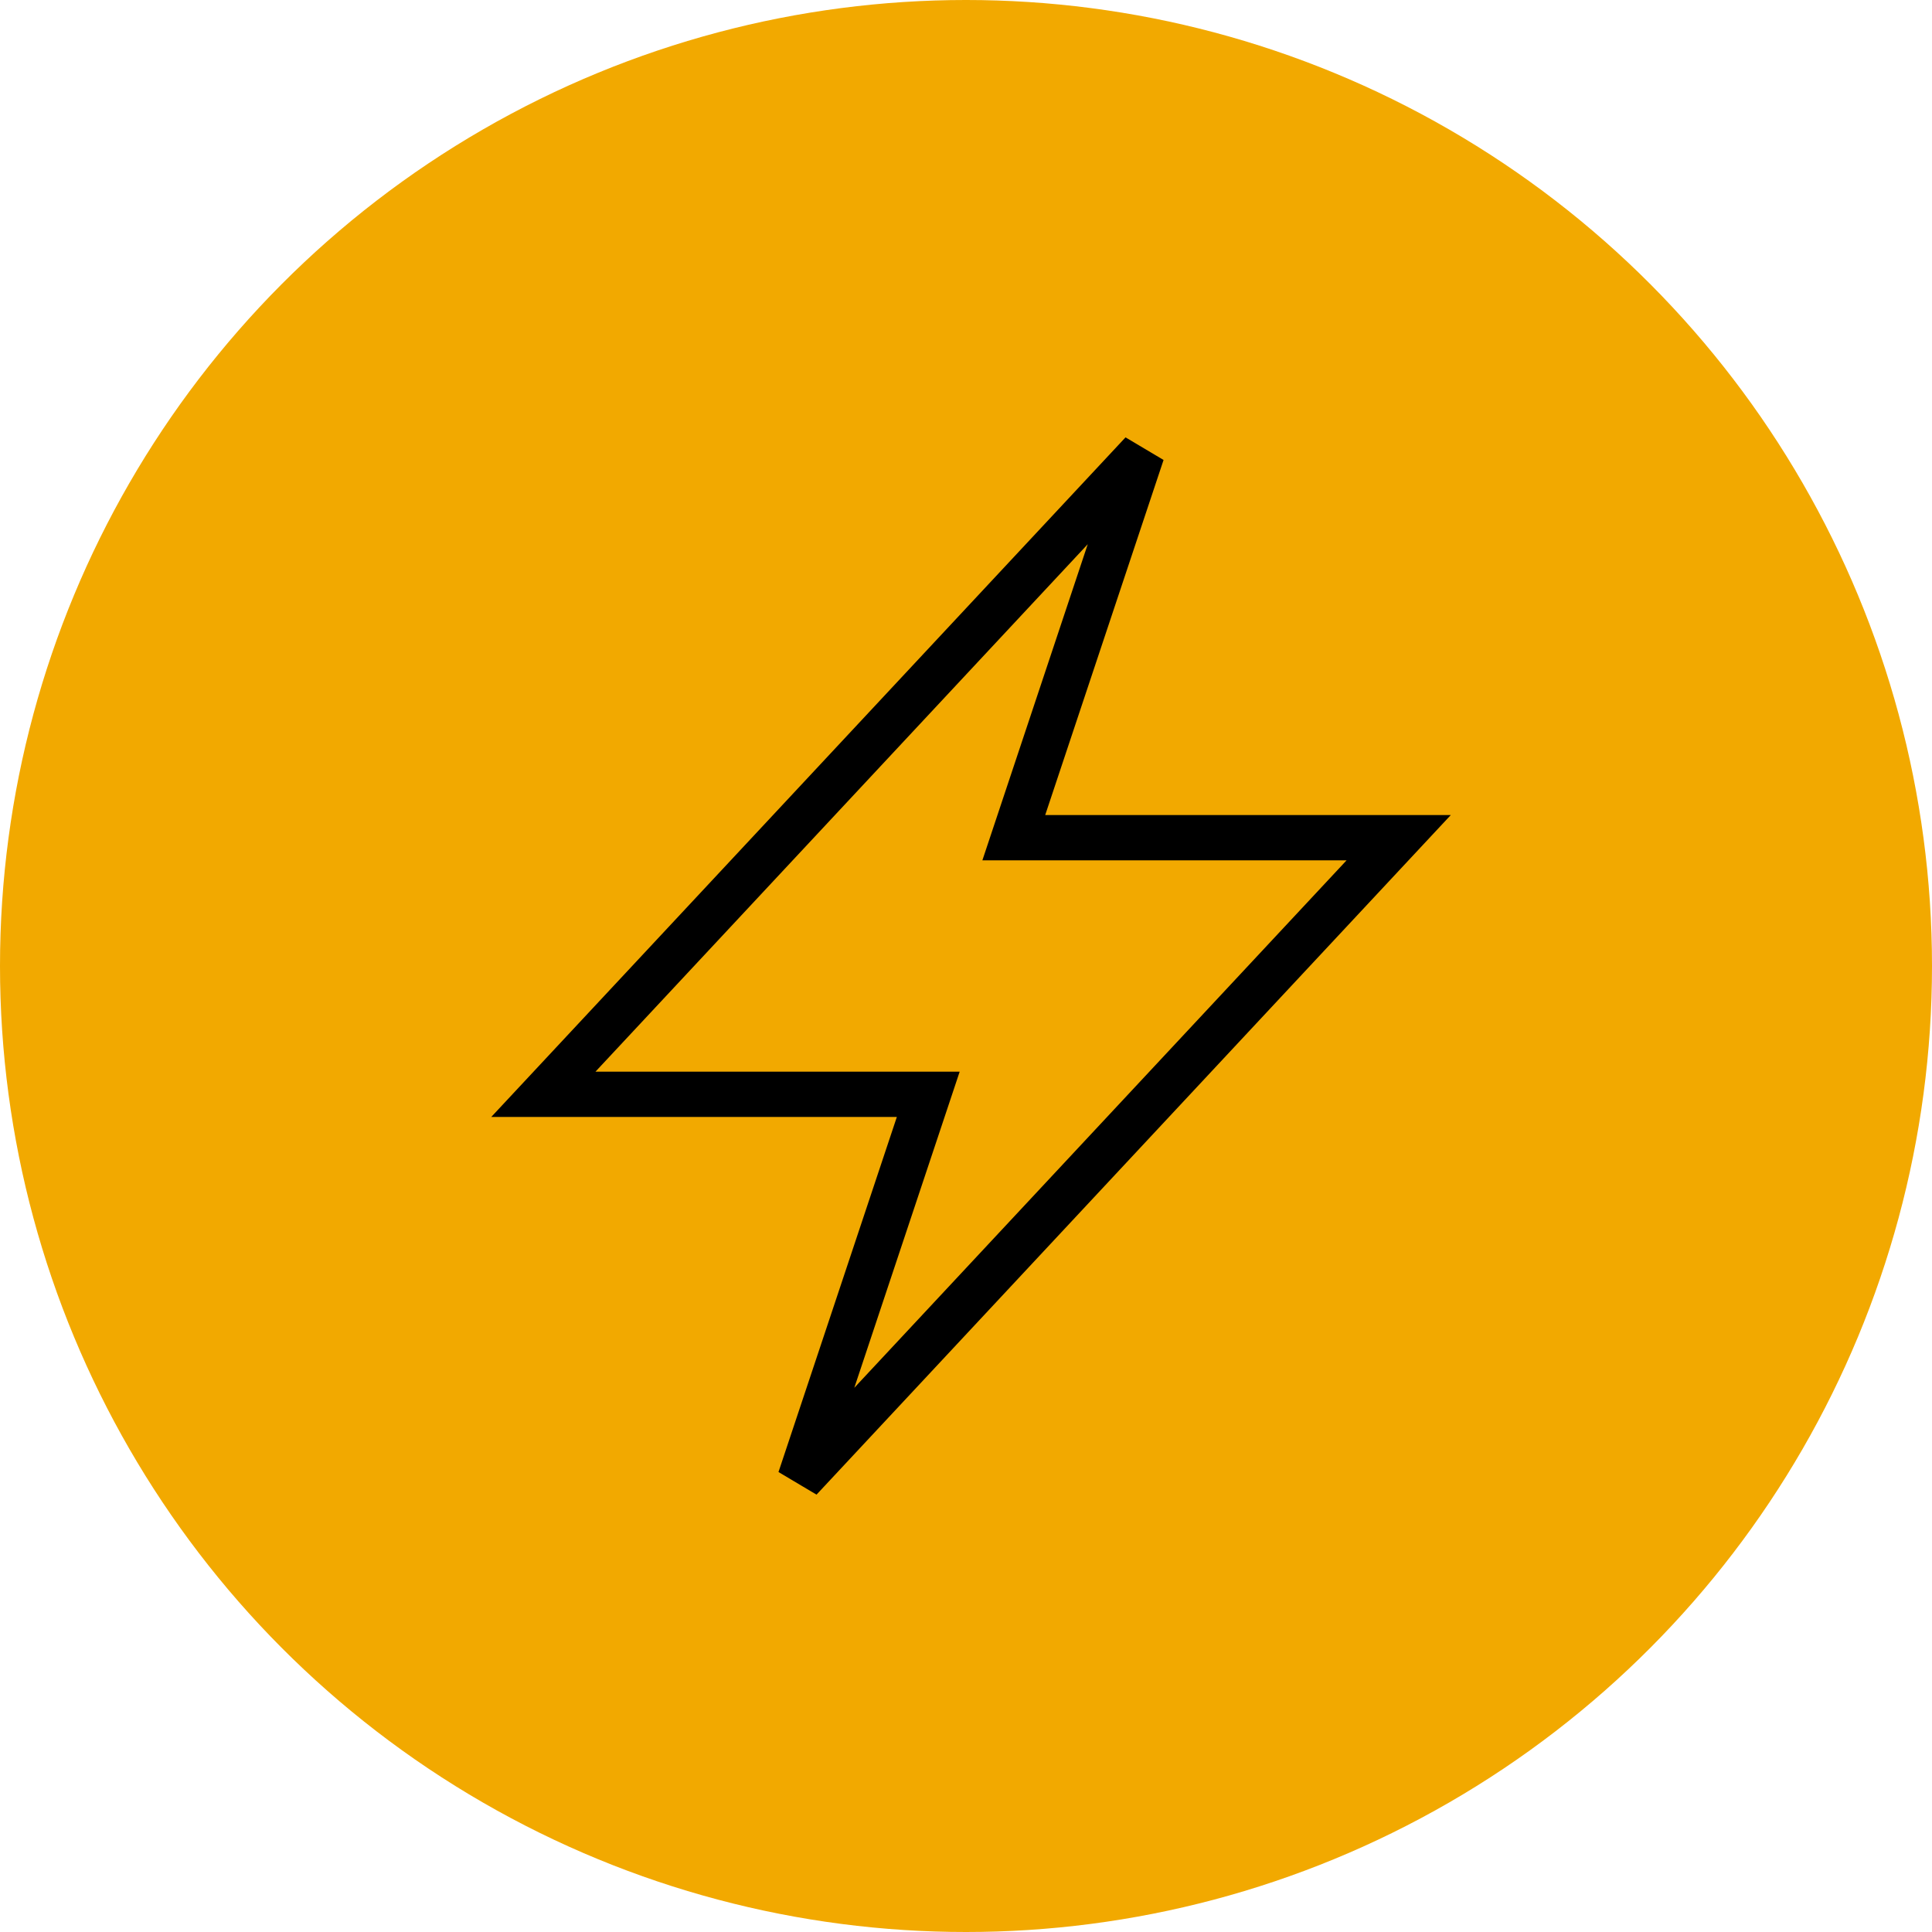 <?xml version="1.0" encoding="UTF-8"?> <svg xmlns="http://www.w3.org/2000/svg" xmlns:xlink="http://www.w3.org/1999/xlink" width="64px" height="64px" viewBox="0 0 64 64" version="1.1"><title>icon-el.svg</title><g id="icon-el.svg" stroke="none" stroke-width="1" fill="none" fill-rule="evenodd"><circle id="Oval-orange" fill="#F2A900" cx="32" cy="32" r="32"></circle><polygon id="power" stroke="#000000" stroke-width="1.5" fill-rule="nonzero" points="26.5 49 30.75 36.25 18 36.25 37.833 15 33.583 27.75 46.333 27.75"></polygon></g></svg> 
